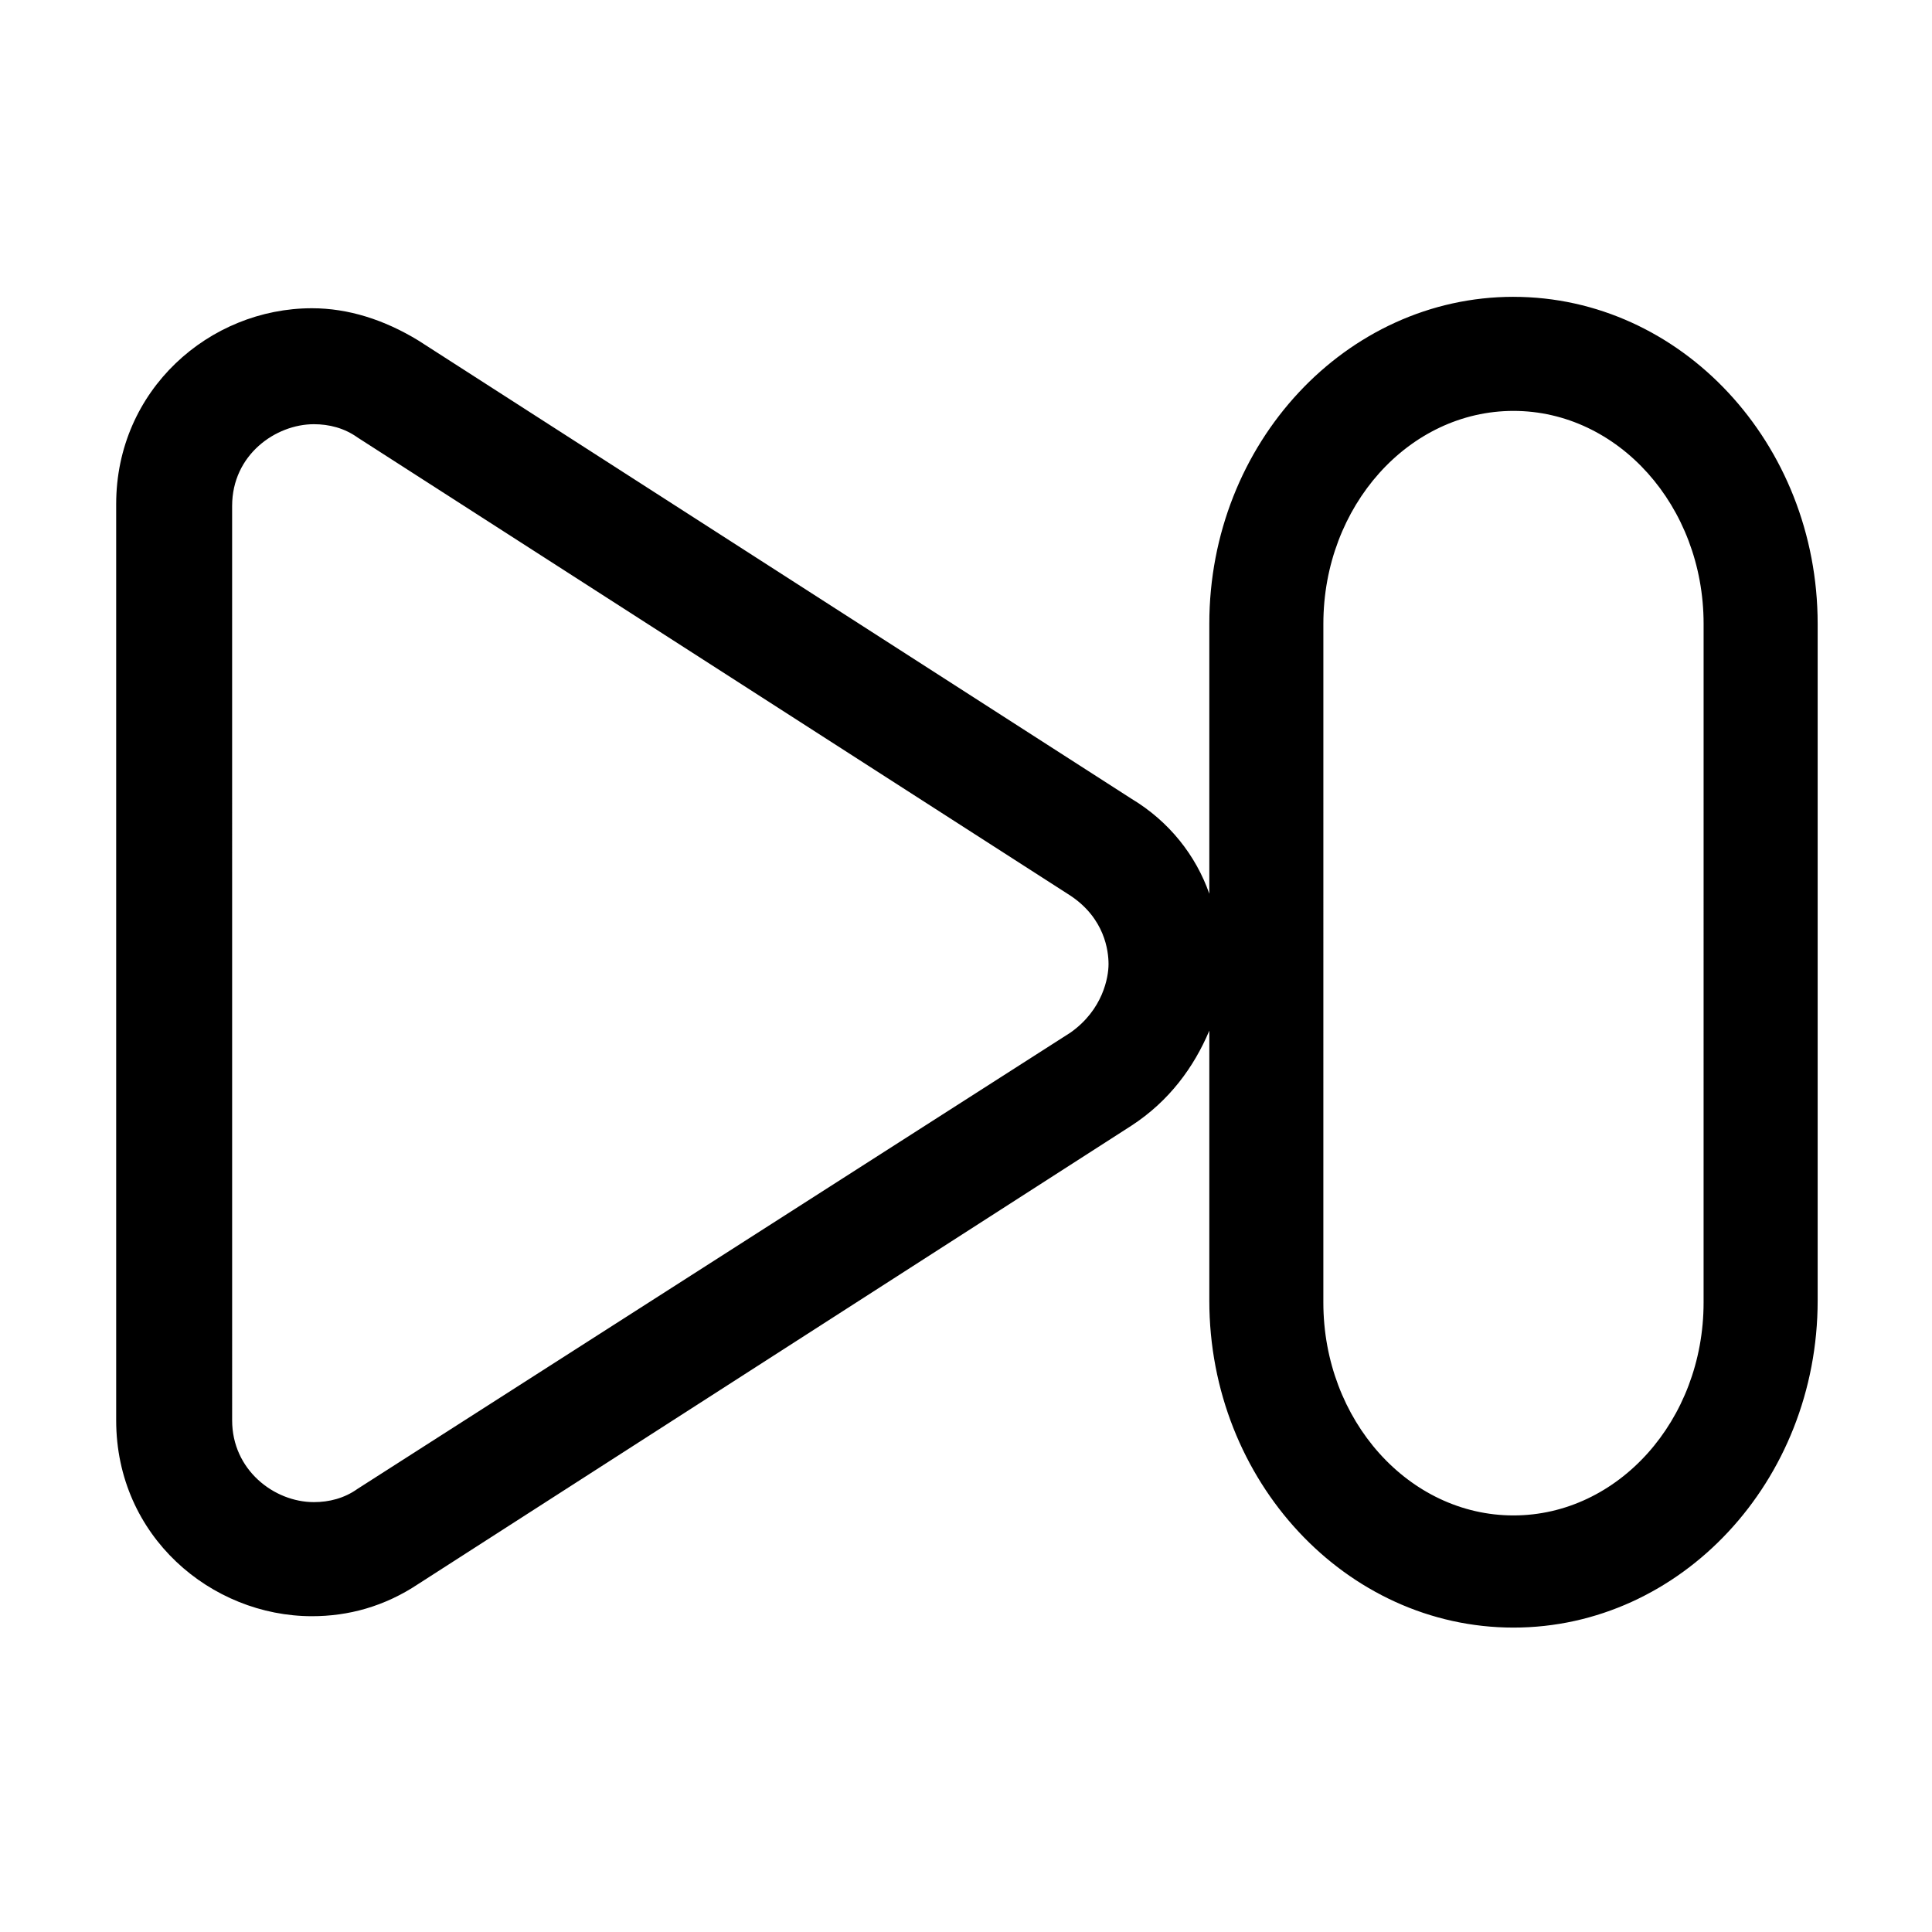 <?xml version="1.0" encoding="UTF-8"?>
<!-- Uploaded to: ICON Repo, www.svgrepo.com, Generator: ICON Repo Mixer Tools -->
<svg fill="#000000" width="800px" height="800px" version="1.1" viewBox="144 144 512 512" xmlns="http://www.w3.org/2000/svg">
 <path d="m545.09 222.66c-44.336 0-80.609 38.793-80.609 86.656v71.539c-3.527-10.078-10.578-19.145-20.656-25.191l-188.93-121.41c-9.07-5.543-18.641-8.566-28.215-8.566-27.207 0-51.891 21.664-51.891 51.891v242.84c0 30.73 25.191 51.891 51.891 51.891 9.574 0 19.145-2.519 28.215-8.566l188.93-121.42c10.078-6.551 16.625-15.617 20.656-25.191v71.539c0 47.863 36.273 86.656 80.609 86.656 44.336 0 80.609-38.793 80.609-86.656v-179.35c0-47.863-36.277-86.656-80.613-86.656zm-117.39 194.98-188.93 120.91c-3.527 2.519-7.559 3.527-11.586 3.527-10.578 0-21.664-8.566-21.664-21.664l-0.004-242.33c0-13.602 11.586-21.664 21.664-21.664 4.031 0 8.062 1.008 11.586 3.527l188.93 121.42c9.07 6.047 10.078 14.609 10.078 18.137 0 3.523-1.512 12.09-10.078 18.137zm167.77 71.539c0 31.234-22.672 56.426-50.383 56.426s-50.383-25.191-50.383-56.426l0.004-179.86c0-31.234 22.672-56.426 50.383-56.426 27.711 0 50.383 25.191 50.383 56.426z"/>
</svg>